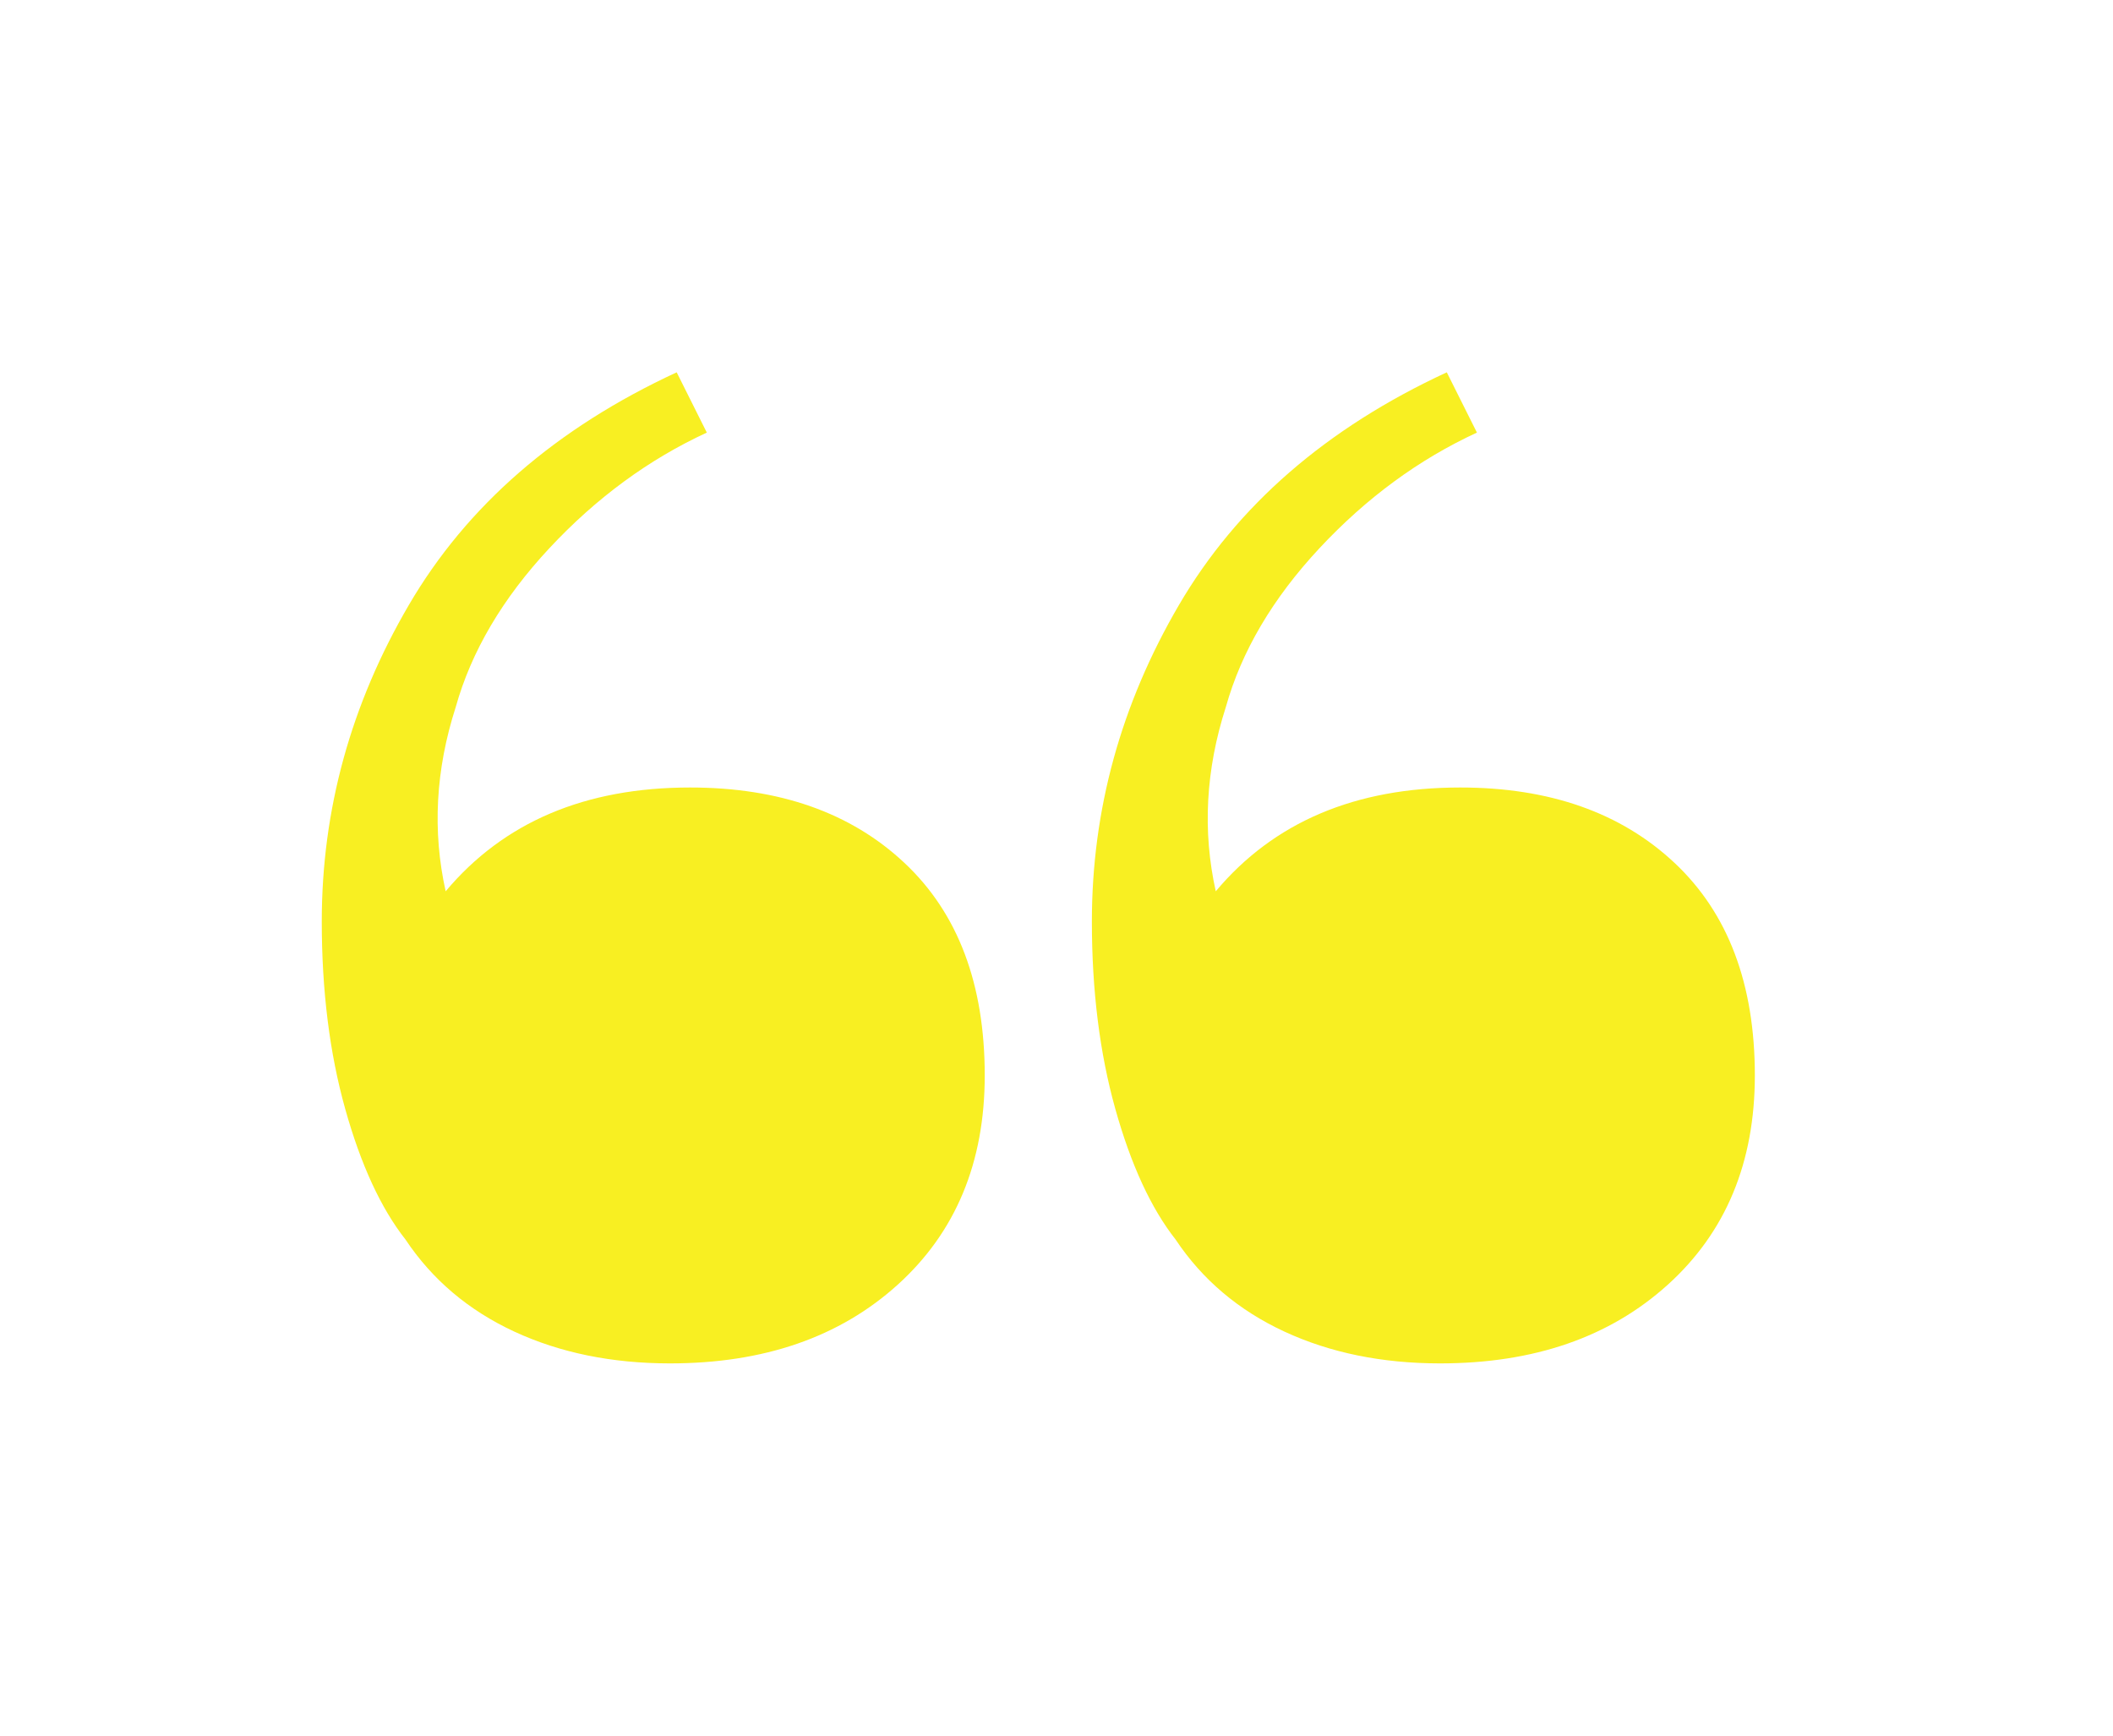 <?xml version="1.0" encoding="utf-8"?>
<!-- Generator: Adobe Illustrator 25.2.3, SVG Export Plug-In . SVG Version: 6.00 Build 0)  -->
<svg version="1.1" id="Layer_1" xmlns="http://www.w3.org/2000/svg" xmlns:xlink="http://www.w3.org/1999/xlink" x="0px" y="0px"
	 viewBox="0 0 189.32 155.53" style="enable-background:new 0 0 189.32 155.53;" xml:space="preserve">
<style type="text/css">
	.st0{fill:#f8ef22;}
</style>
<g>
	<path class="st0" d="M60.03,122.16c-5.2,0-9.85-0.95-13.95-2.85s-7.35-4.65-9.75-8.25c-2.2-2.8-4-6.7-5.4-11.7s-2.1-10.6-2.1-16.8
		c0-10,2.6-19.45,7.8-28.35s13.2-15.85,24-20.85l2.7,5.4c-5.2,2.4-9.9,5.85-14.1,10.35s-7,9.25-8.4,14.25
		c-1.8,5.6-2.1,11.1-0.9,16.5c5.2-6.2,12.5-9.3,21.9-9.3c8,0,14.4,2.25,19.2,6.75s7.2,10.85,7.2,19.05c0,7.8-2.6,14.05-7.8,18.75
		C75.23,119.81,68.44,122.16,60.03,122.16z M129.03,122.16c-5.2,0-9.85-0.95-13.95-2.85s-7.35-4.65-9.75-8.25
		c-2.2-2.8-4-6.7-5.4-11.7s-2.1-10.6-2.1-16.8c0-10,2.6-19.45,7.8-28.35c5.2-8.9,13.2-15.85,24-20.85l2.7,5.4
		c-5.2,2.4-9.9,5.85-14.1,10.35s-7,9.25-8.4,14.25c-1.8,5.6-2.1,11.1-0.9,16.5c5.2-6.2,12.5-9.3,21.9-9.3c8,0,14.4,2.25,19.2,6.75
		s7.2,10.85,7.2,19.05c0,7.8-2.6,14.05-7.8,18.75C144.23,119.81,137.44,122.16,129.03,122.16z"/>
</g>
</svg>
